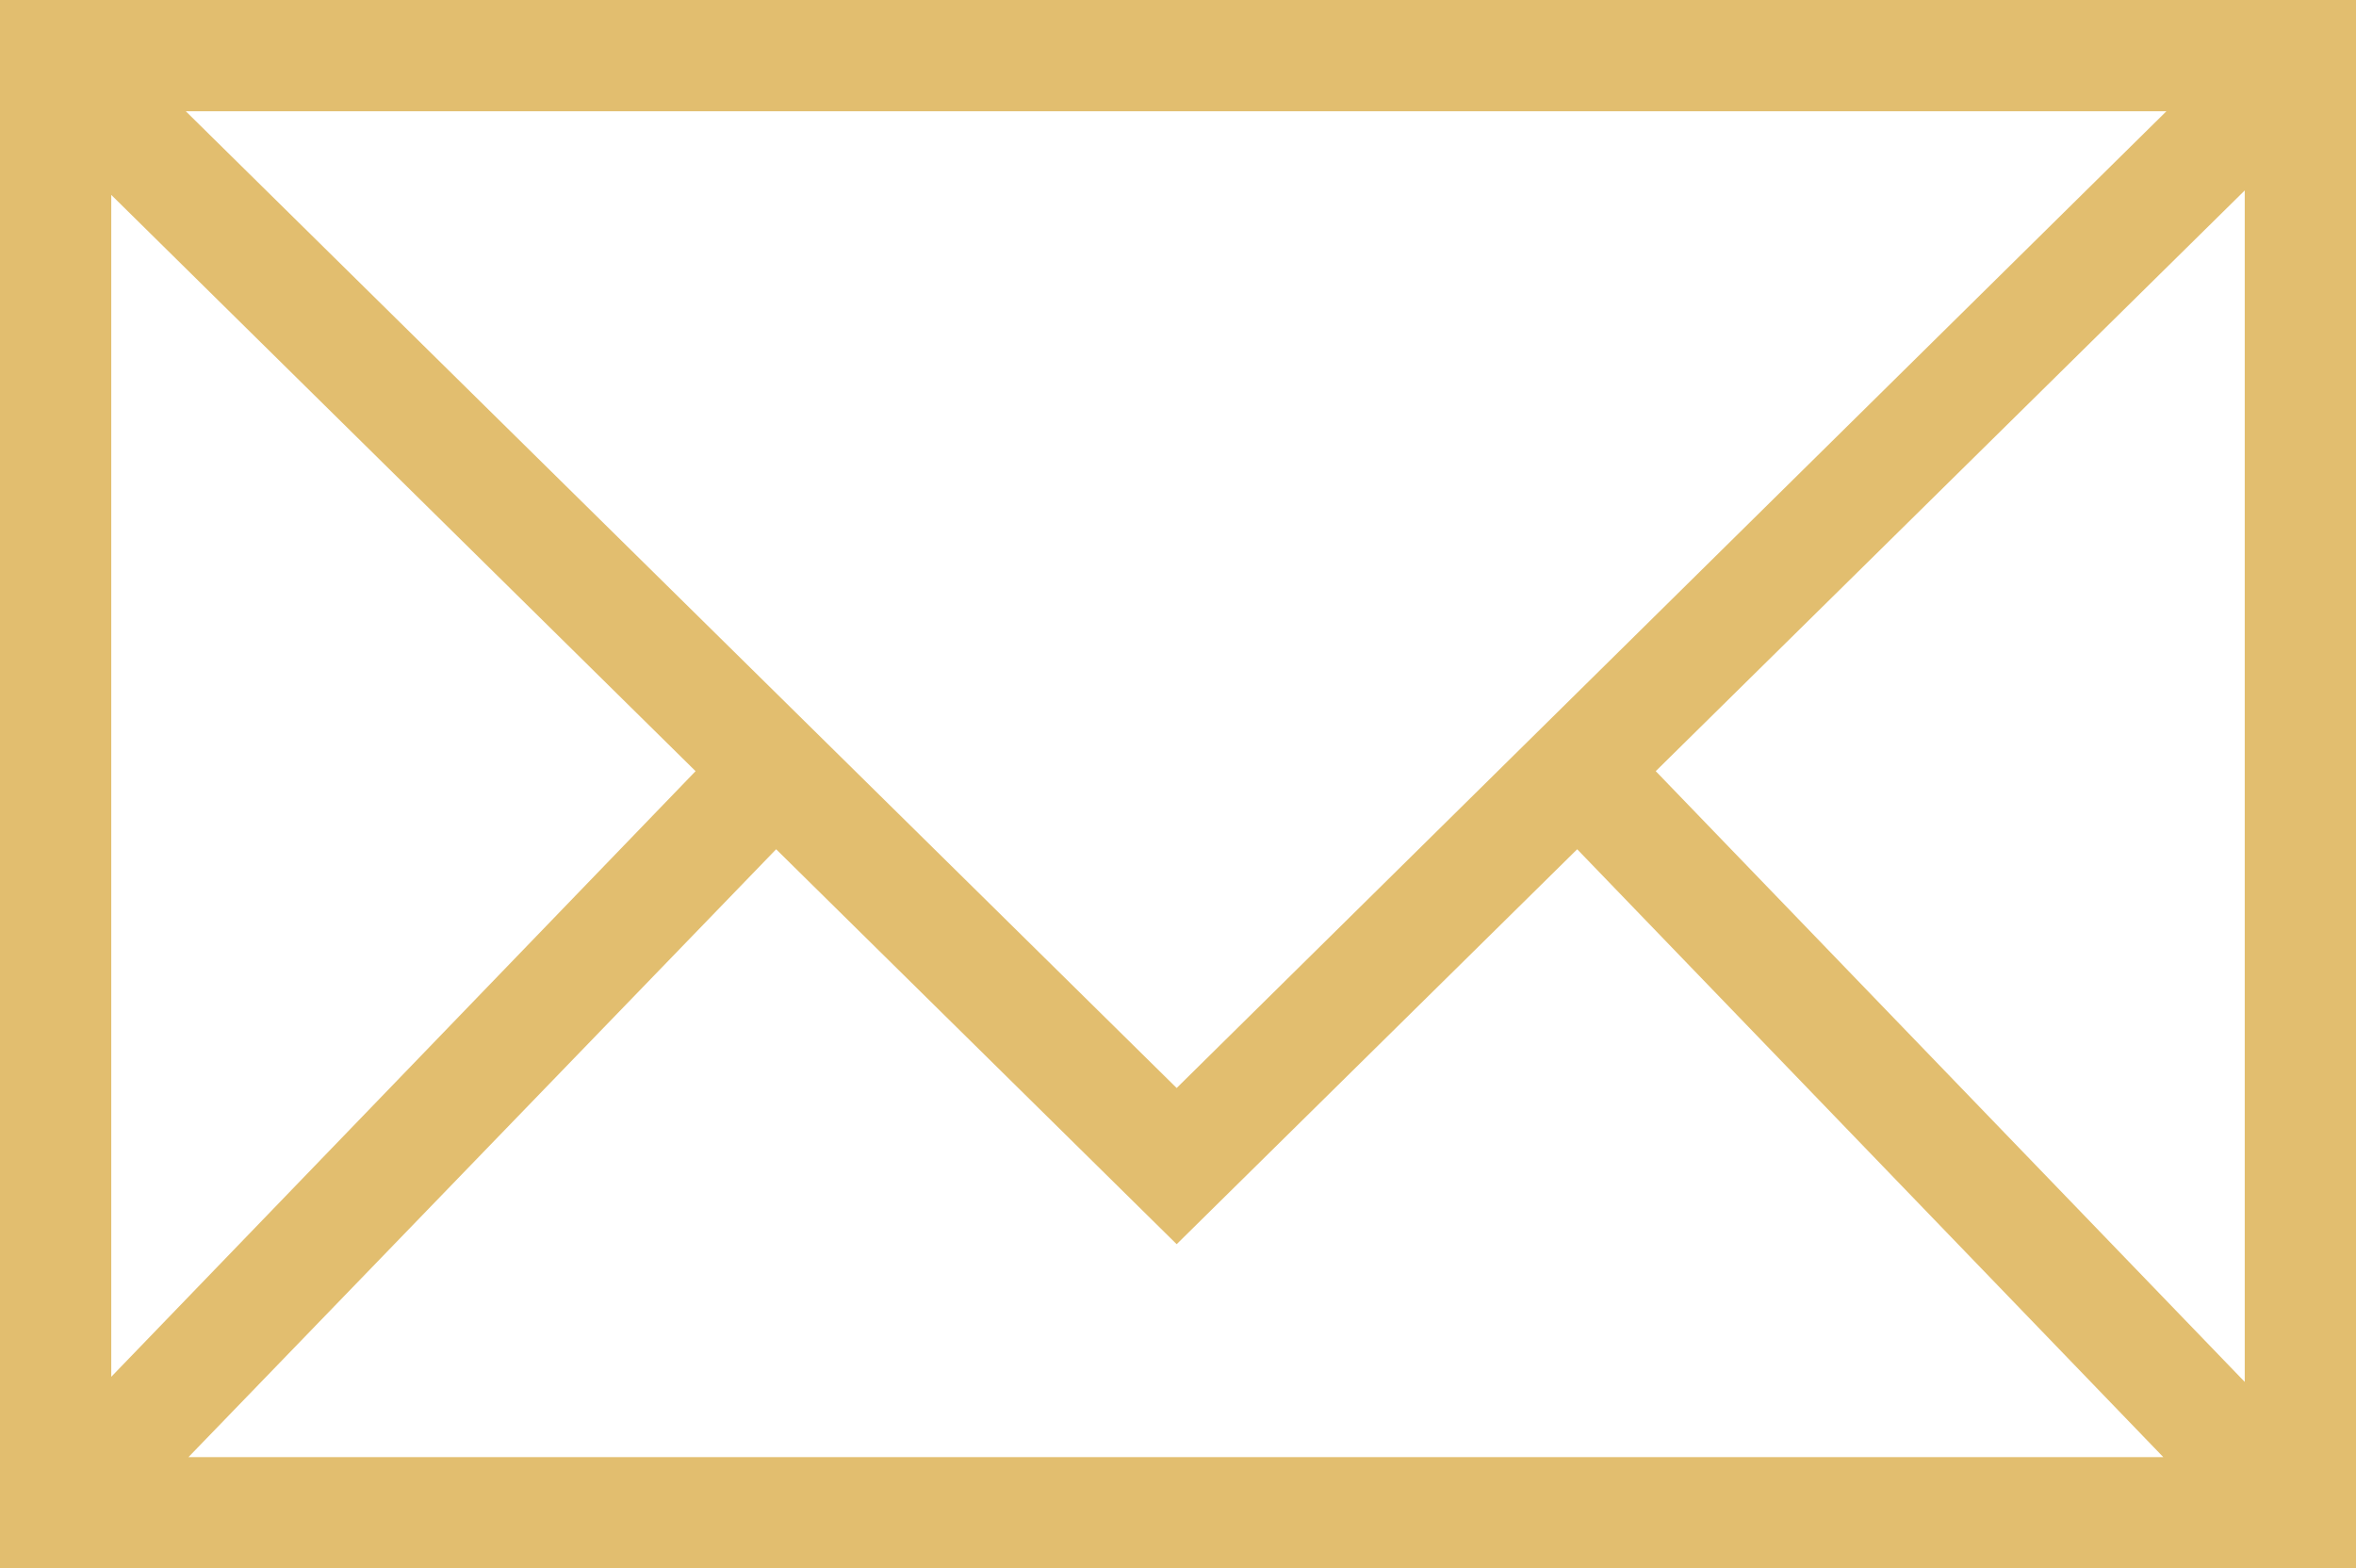 <svg id="Ebene_1" data-name="Ebene 1" xmlns="http://www.w3.org/2000/svg" viewBox="0 0 105.88 70.49"><defs><style>.cls-1{fill:#e2be6f;}</style></defs><title>mail</title><g id="_04" data-name=" 04"><path class="cls-1" d="M0,0V70.49H105.88V0ZM97.36,5,52.88,48.9,8.35,5ZM5,8.76l26.26,25.9L5,61.88ZM8.47,65.49,34.88,38.17l18,17.75,18-17.75L97.22,65.49Zm92.41-3.38L74.41,34.66l26.47-26.1Z"/></g></svg>